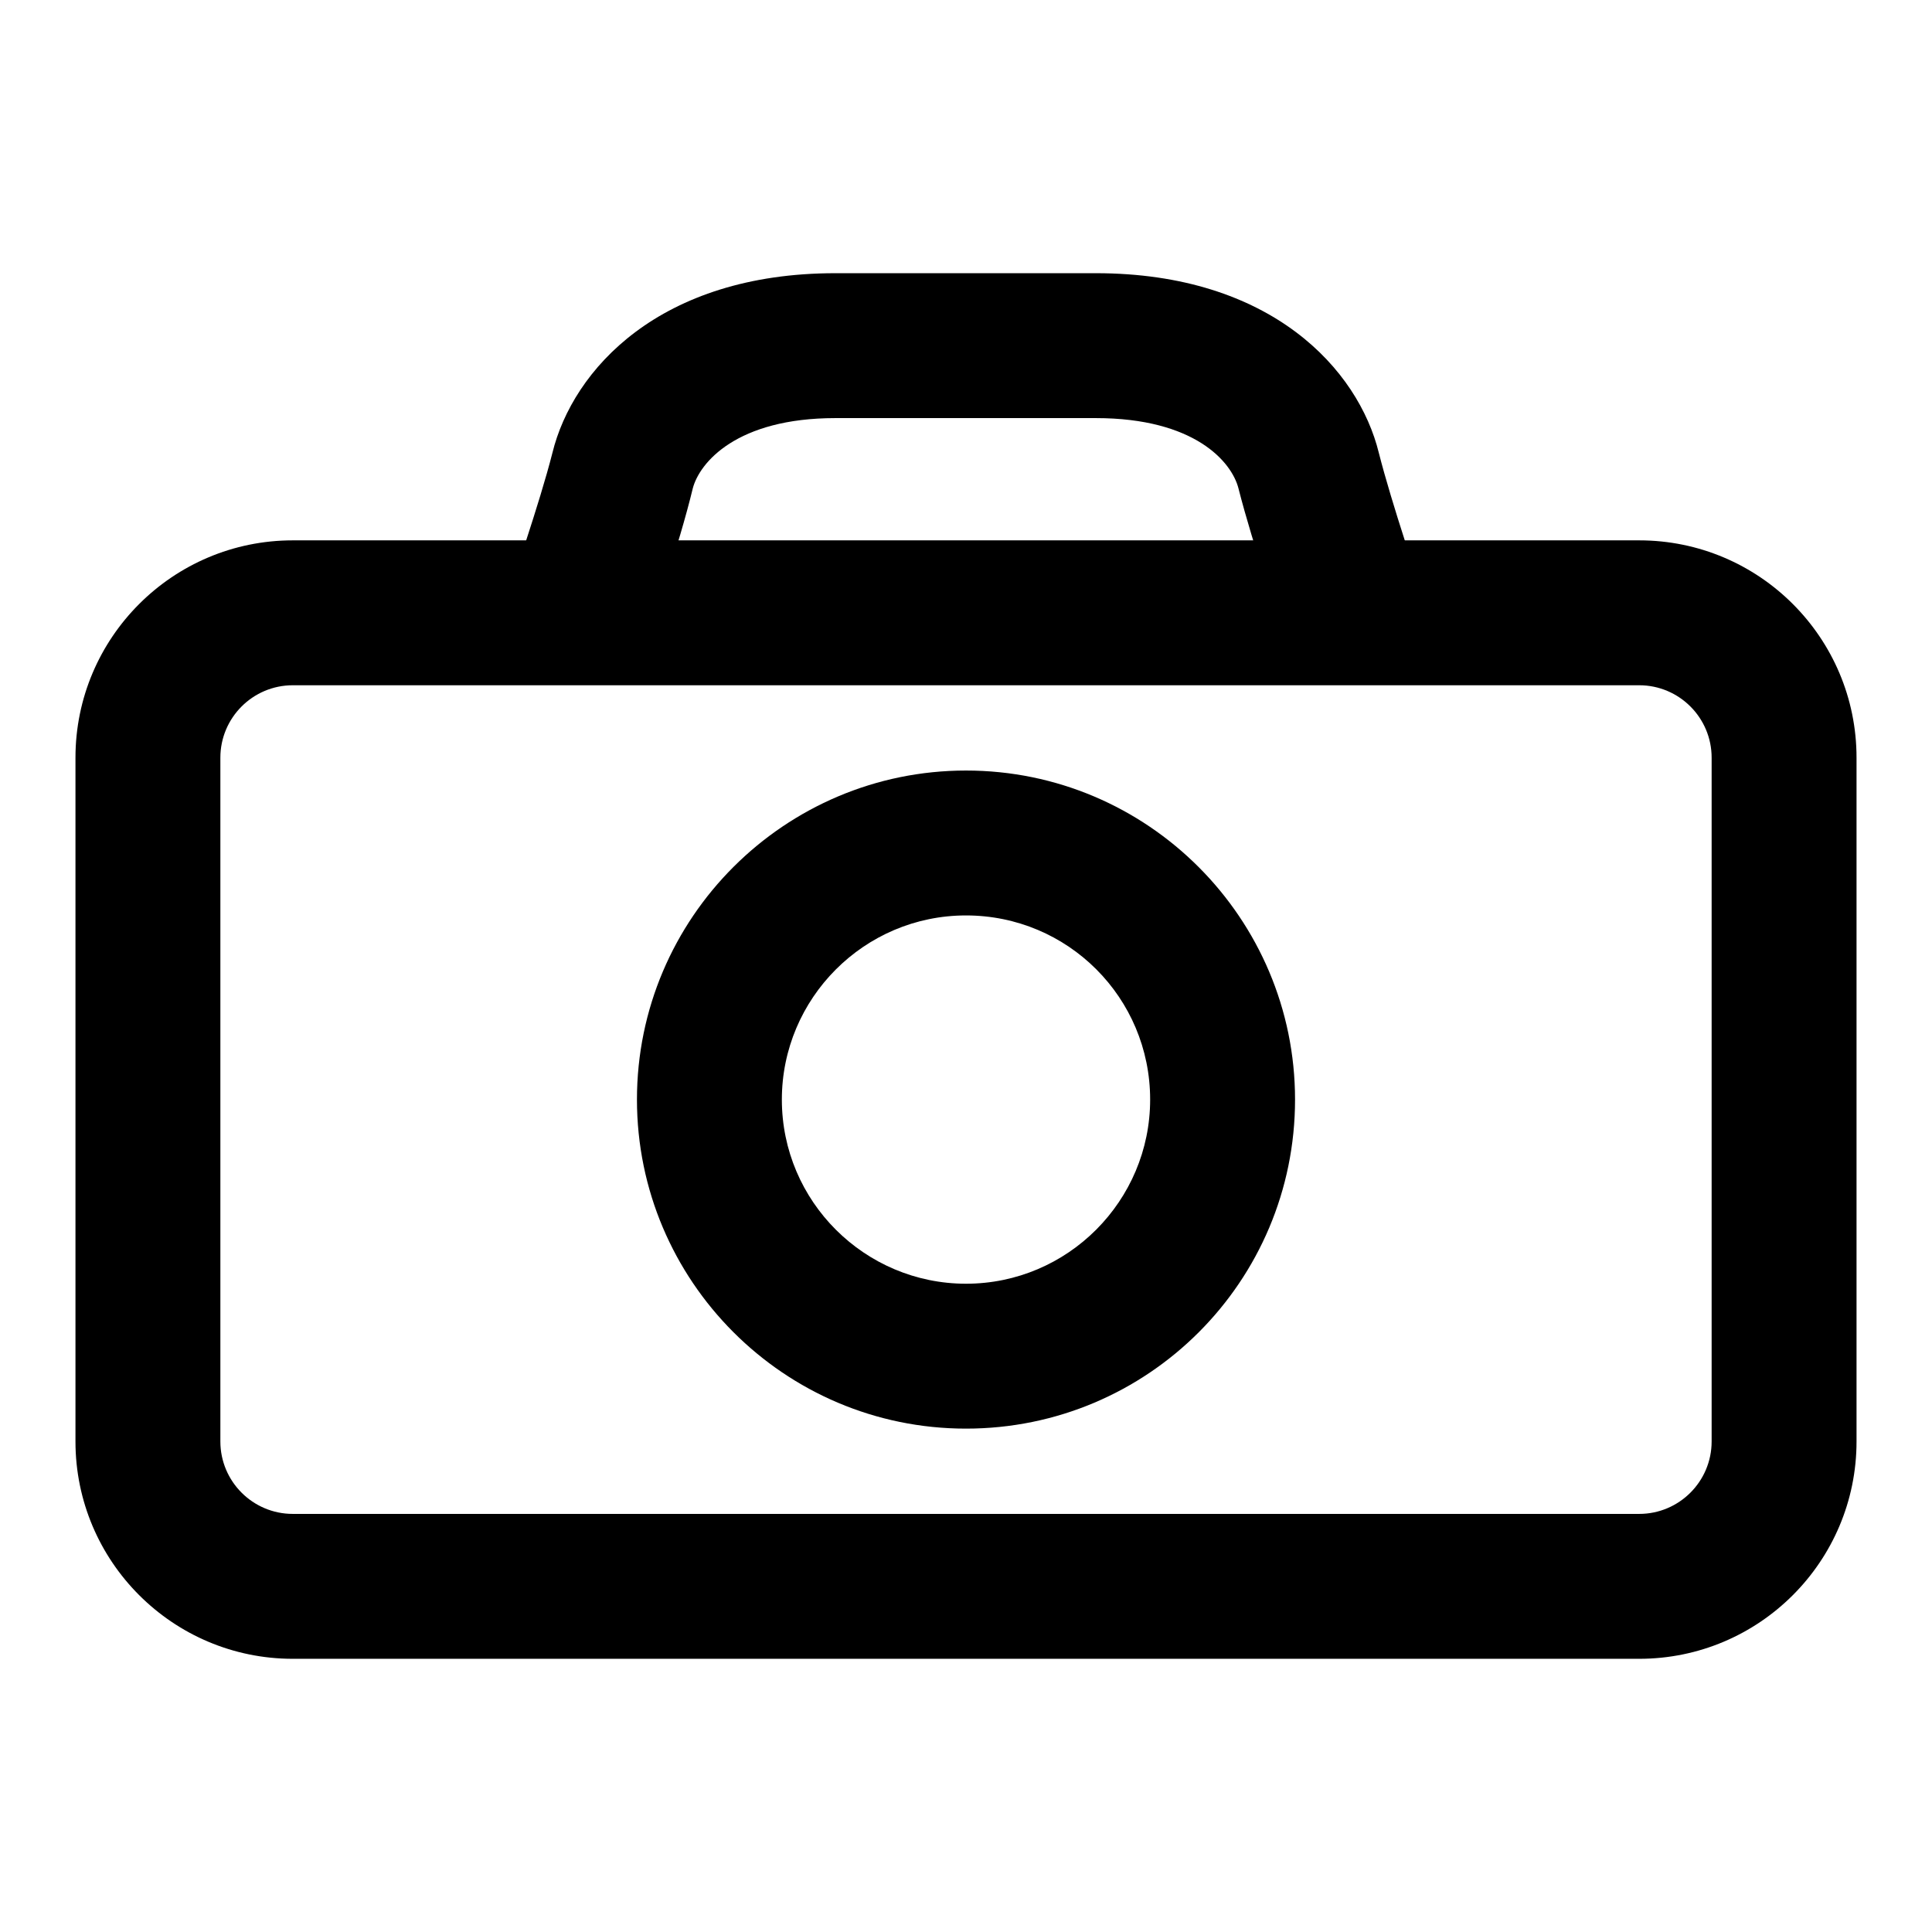 <?xml version="1.0" encoding="utf-8"?>
<!-- Svg Vector Icons : http://www.onlinewebfonts.com/icon -->
<!DOCTYPE svg PUBLIC "-//W3C//DTD SVG 1.1//EN" "http://www.w3.org/Graphics/SVG/1.1/DTD/svg11.dtd">
<svg version="1.1" xmlns="http://www.w3.org/2000/svg" xmlns:xlink="http://www.w3.org/1999/xlink" x="0px" y="0px" viewBox="0 0 256 256" enable-background="new 0 0 256 256" xml:space="preserve">
<g><g><path fill="#000000" d="M217.2,219.8H38.8C22.9,219.8,10,206.9,10,191v-90.6c0-15.9,12.9-28.8,28.8-28.8h178.4c15.9,0,28.8,12.9,28.8,28.8V191C246,206.9,233.1,219.8,217.2,219.8z M38.8,90.8c-5.3,0-9.6,4.3-9.6,9.6V191c0,5.3,4.3,9.6,9.6,9.6h178.4c5.3,0,9.6-4.3,9.6-9.6v-90.6c0-5.3-4.3-9.6-9.6-9.6H38.8z"/><path fill="#000000" d="M170.2,84.3c-0.2-0.5-4.2-12.1-6.1-19.6c-0.9-3.5-5.8-9.3-18.9-9.3h-34.5c-13.1,0-18,5.9-18.9,9.3C90,72.2,86,83.8,85.8,84.3l-18.2-6.3c0-0.1,3.9-11.3,5.6-18c2.7-11,14.2-23.8,37.5-23.8h34.5c23.3,0,34.8,12.8,37.5,23.8c1.7,6.7,5.5,17.9,5.6,18L170.2,84.3z"/><path fill="#000000" d="M128,189.3c-24.1,0-43.6-19.6-43.6-43.6c0-24.1,19.6-43.6,43.6-43.6c24.1,0,43.6,19.6,43.6,43.6C171.6,169.8,152.1,189.3,128,189.3z M128,121.3c-13.5,0-24.4,11-24.4,24.4c0,13.5,11,24.4,24.4,24.4c13.5,0,24.4-11,24.4-24.4C152.4,132.2,141.5,121.3,128,121.3z"/></g></g>
</svg>